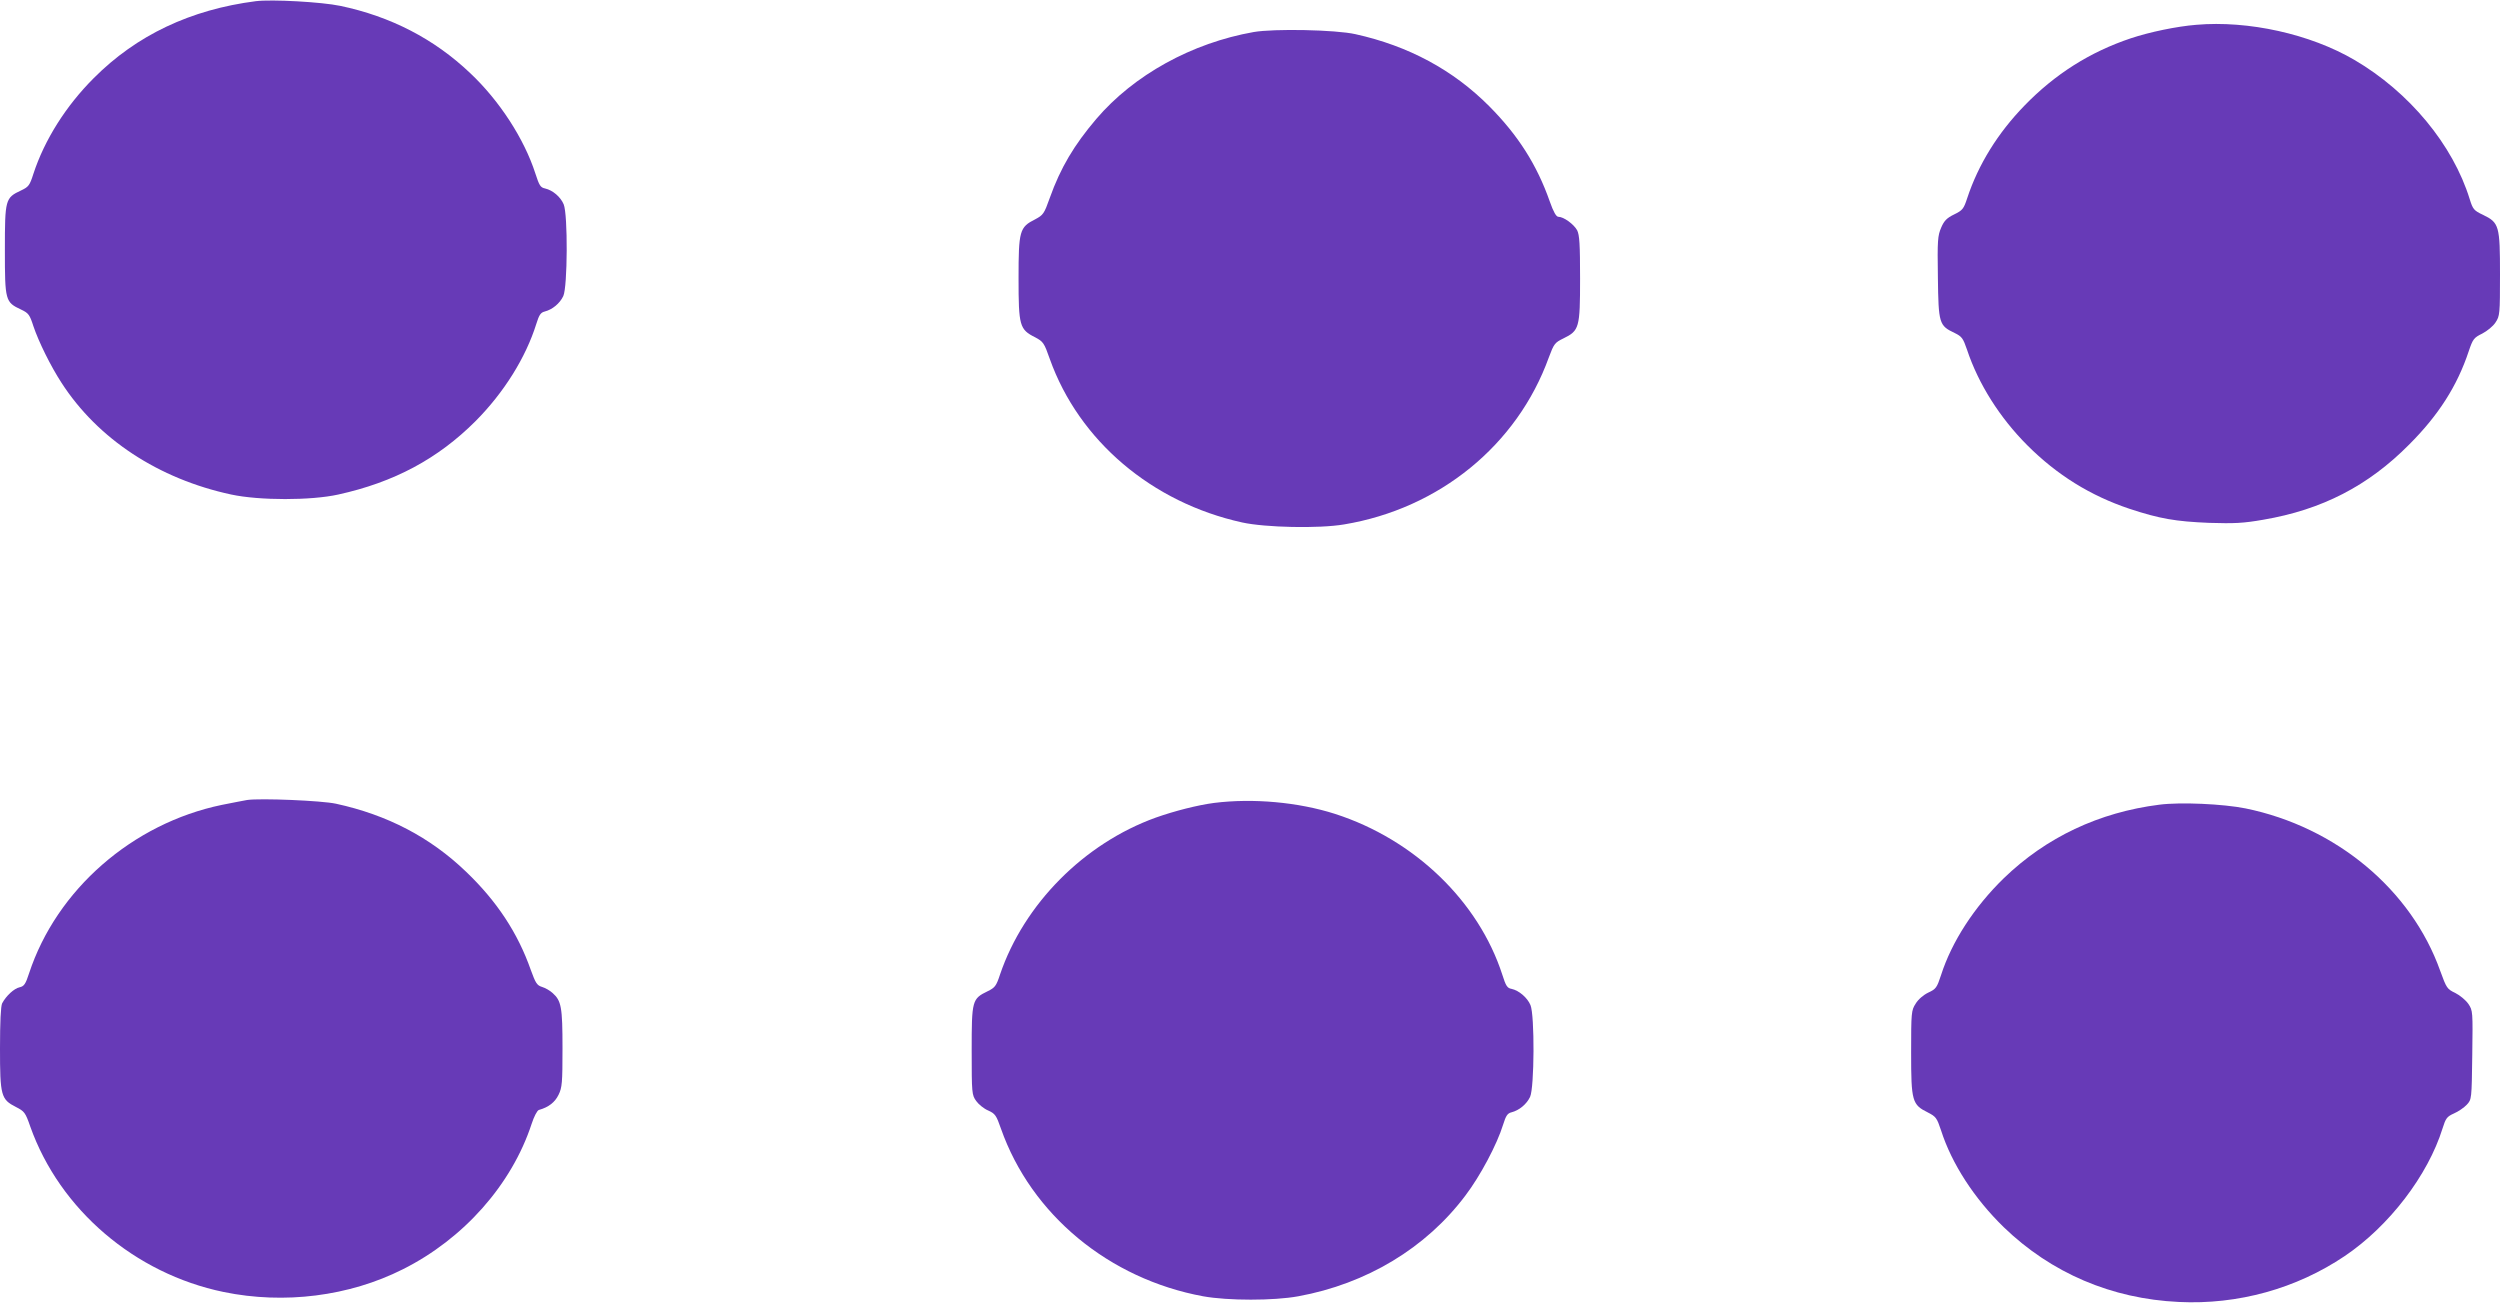 <?xml version="1.0" standalone="no"?>
<!DOCTYPE svg PUBLIC "-//W3C//DTD SVG 20010904//EN"
 "http://www.w3.org/TR/2001/REC-SVG-20010904/DTD/svg10.dtd">
<svg version="1.0" xmlns="http://www.w3.org/2000/svg"
 width="1280pt" height="667pt" viewBox="0 0 1280 667"
 preserveAspectRatio="xMidYMid meet">
<g transform="translate(0,667) scale(0.1,-0.1)"
fill="#673ab7" stroke="none">
<path d="M1310 6664 c-334 -43 -611 -174 -830 -394 -143 -143 -252 -316 -309
-490 -19 -60 -25 -67 -63 -85 -81 -38 -83 -45 -83 -305 0 -260 2 -267 83 -305
38 -18 44 -26 63 -85 27 -80 88 -204 144 -290 186 -288 497 -492 869 -572 144
-31 409 -31 548 0 286 63 510 183 703 376 145 146 257 325 311 498 14 45 22
58 43 63 39 10 77 41 95 79 22 46 24 418 2 470 -16 38 -56 72 -95 81 -24 5
-30 15 -50 77 -57 177 -184 373 -334 514 -184 175 -407 290 -665 344 -95 20
-350 34 -432 24z"/>
<path d="M11245 6543 c-100 -8 -239 -37 -335 -69 -209 -70 -388 -183 -545
-345 -136 -140 -236 -301 -293 -474 -18 -55 -24 -62 -67 -83 -37 -18 -51 -32
-66 -67 -18 -42 -20 -64 -17 -255 3 -237 6 -247 86 -285 37 -18 43 -27 63 -85
58 -175 168 -349 309 -490 152 -152 323 -258 523 -325 154 -51 237 -65 407
-72 130 -4 175 -2 278 16 300 51 537 173 747 385 150 150 246 300 305 478 21
62 26 69 69 90 25 13 56 38 68 57 22 33 23 43 23 245 0 250 -4 266 -87 306
-47 22 -52 29 -68 80 -86 279 -310 549 -590 713 -227 133 -544 203 -810 180z"/>
<path d="M6419 6506 c-317 -56 -614 -220 -806 -445 -114 -134 -183 -250 -238
-404 -29 -82 -34 -88 -75 -110 -80 -40 -85 -59 -85 -302 0 -243 5 -262 85
-302 41 -22 46 -28 75 -111 149 -418 522 -735 985 -837 118 -26 394 -32 522
-10 487 81 886 406 1048 855 26 70 31 76 74 97 82 40 86 54 86 306 0 177 -3
224 -15 248 -17 31 -69 69 -96 69 -11 0 -25 24 -44 78 -66 188 -162 339 -310
488 -185 186 -414 309 -685 369 -102 23 -417 29 -521 11z"/>
<path d="M1265 2574 c-16 -3 -75 -14 -129 -25 -458 -95 -846 -434 -987 -862
-18 -56 -26 -67 -49 -72 -28 -6 -69 -44 -89 -82 -7 -14 -11 -96 -11 -230 0
-243 5 -262 82 -301 43 -22 48 -28 73 -100 151 -425 535 -753 990 -847 310
-64 643 -22 917 116 312 156 558 434 660 745 12 37 28 68 37 71 50 14 82 39
101 78 18 37 20 61 20 238 0 212 -6 243 -51 283 -13 12 -37 26 -54 31 -26 8
-33 20 -57 86 -67 191 -175 354 -332 504 -183 176 -403 291 -666 348 -73 16
-387 29 -455 19z"/>
<path d="M6216 2559 c-84 -11 -202 -41 -298 -75 -367 -132 -675 -442 -798
-804 -19 -58 -26 -67 -63 -85 -80 -39 -82 -46 -82 -303 0 -220 1 -228 23 -259
12 -17 40 -40 62 -49 35 -16 41 -24 65 -93 155 -440 553 -769 1035 -858 127
-23 362 -23 487 0 350 64 654 247 856 516 76 100 162 262 193 363 14 45 22 58
43 63 39 10 77 41 95 79 22 46 24 418 2 470 -16 38 -59 75 -97 83 -22 4 -29
15 -47 72 -122 377 -450 693 -857 824 -188 60 -419 81 -619 56z"/>
<path d="M11056 2550 c-309 -39 -580 -167 -797 -377 -150 -146 -266 -324 -321
-496 -21 -64 -26 -71 -65 -89 -25 -12 -52 -35 -65 -57 -22 -34 -23 -45 -23
-251 0 -249 5 -266 86 -306 41 -21 46 -28 67 -91 55 -172 171 -350 321 -496
243 -235 553 -367 896 -383 303 -15 602 68 850 235 227 153 426 413 501 654
16 51 22 60 58 76 23 10 52 30 66 45 25 27 25 28 28 255 3 222 3 227 -20 261
-13 19 -43 44 -67 56 -42 20 -45 25 -77 113 -148 416 -533 737 -997 832 -115
23 -333 33 -441 19z"/>
</g>
</svg>
